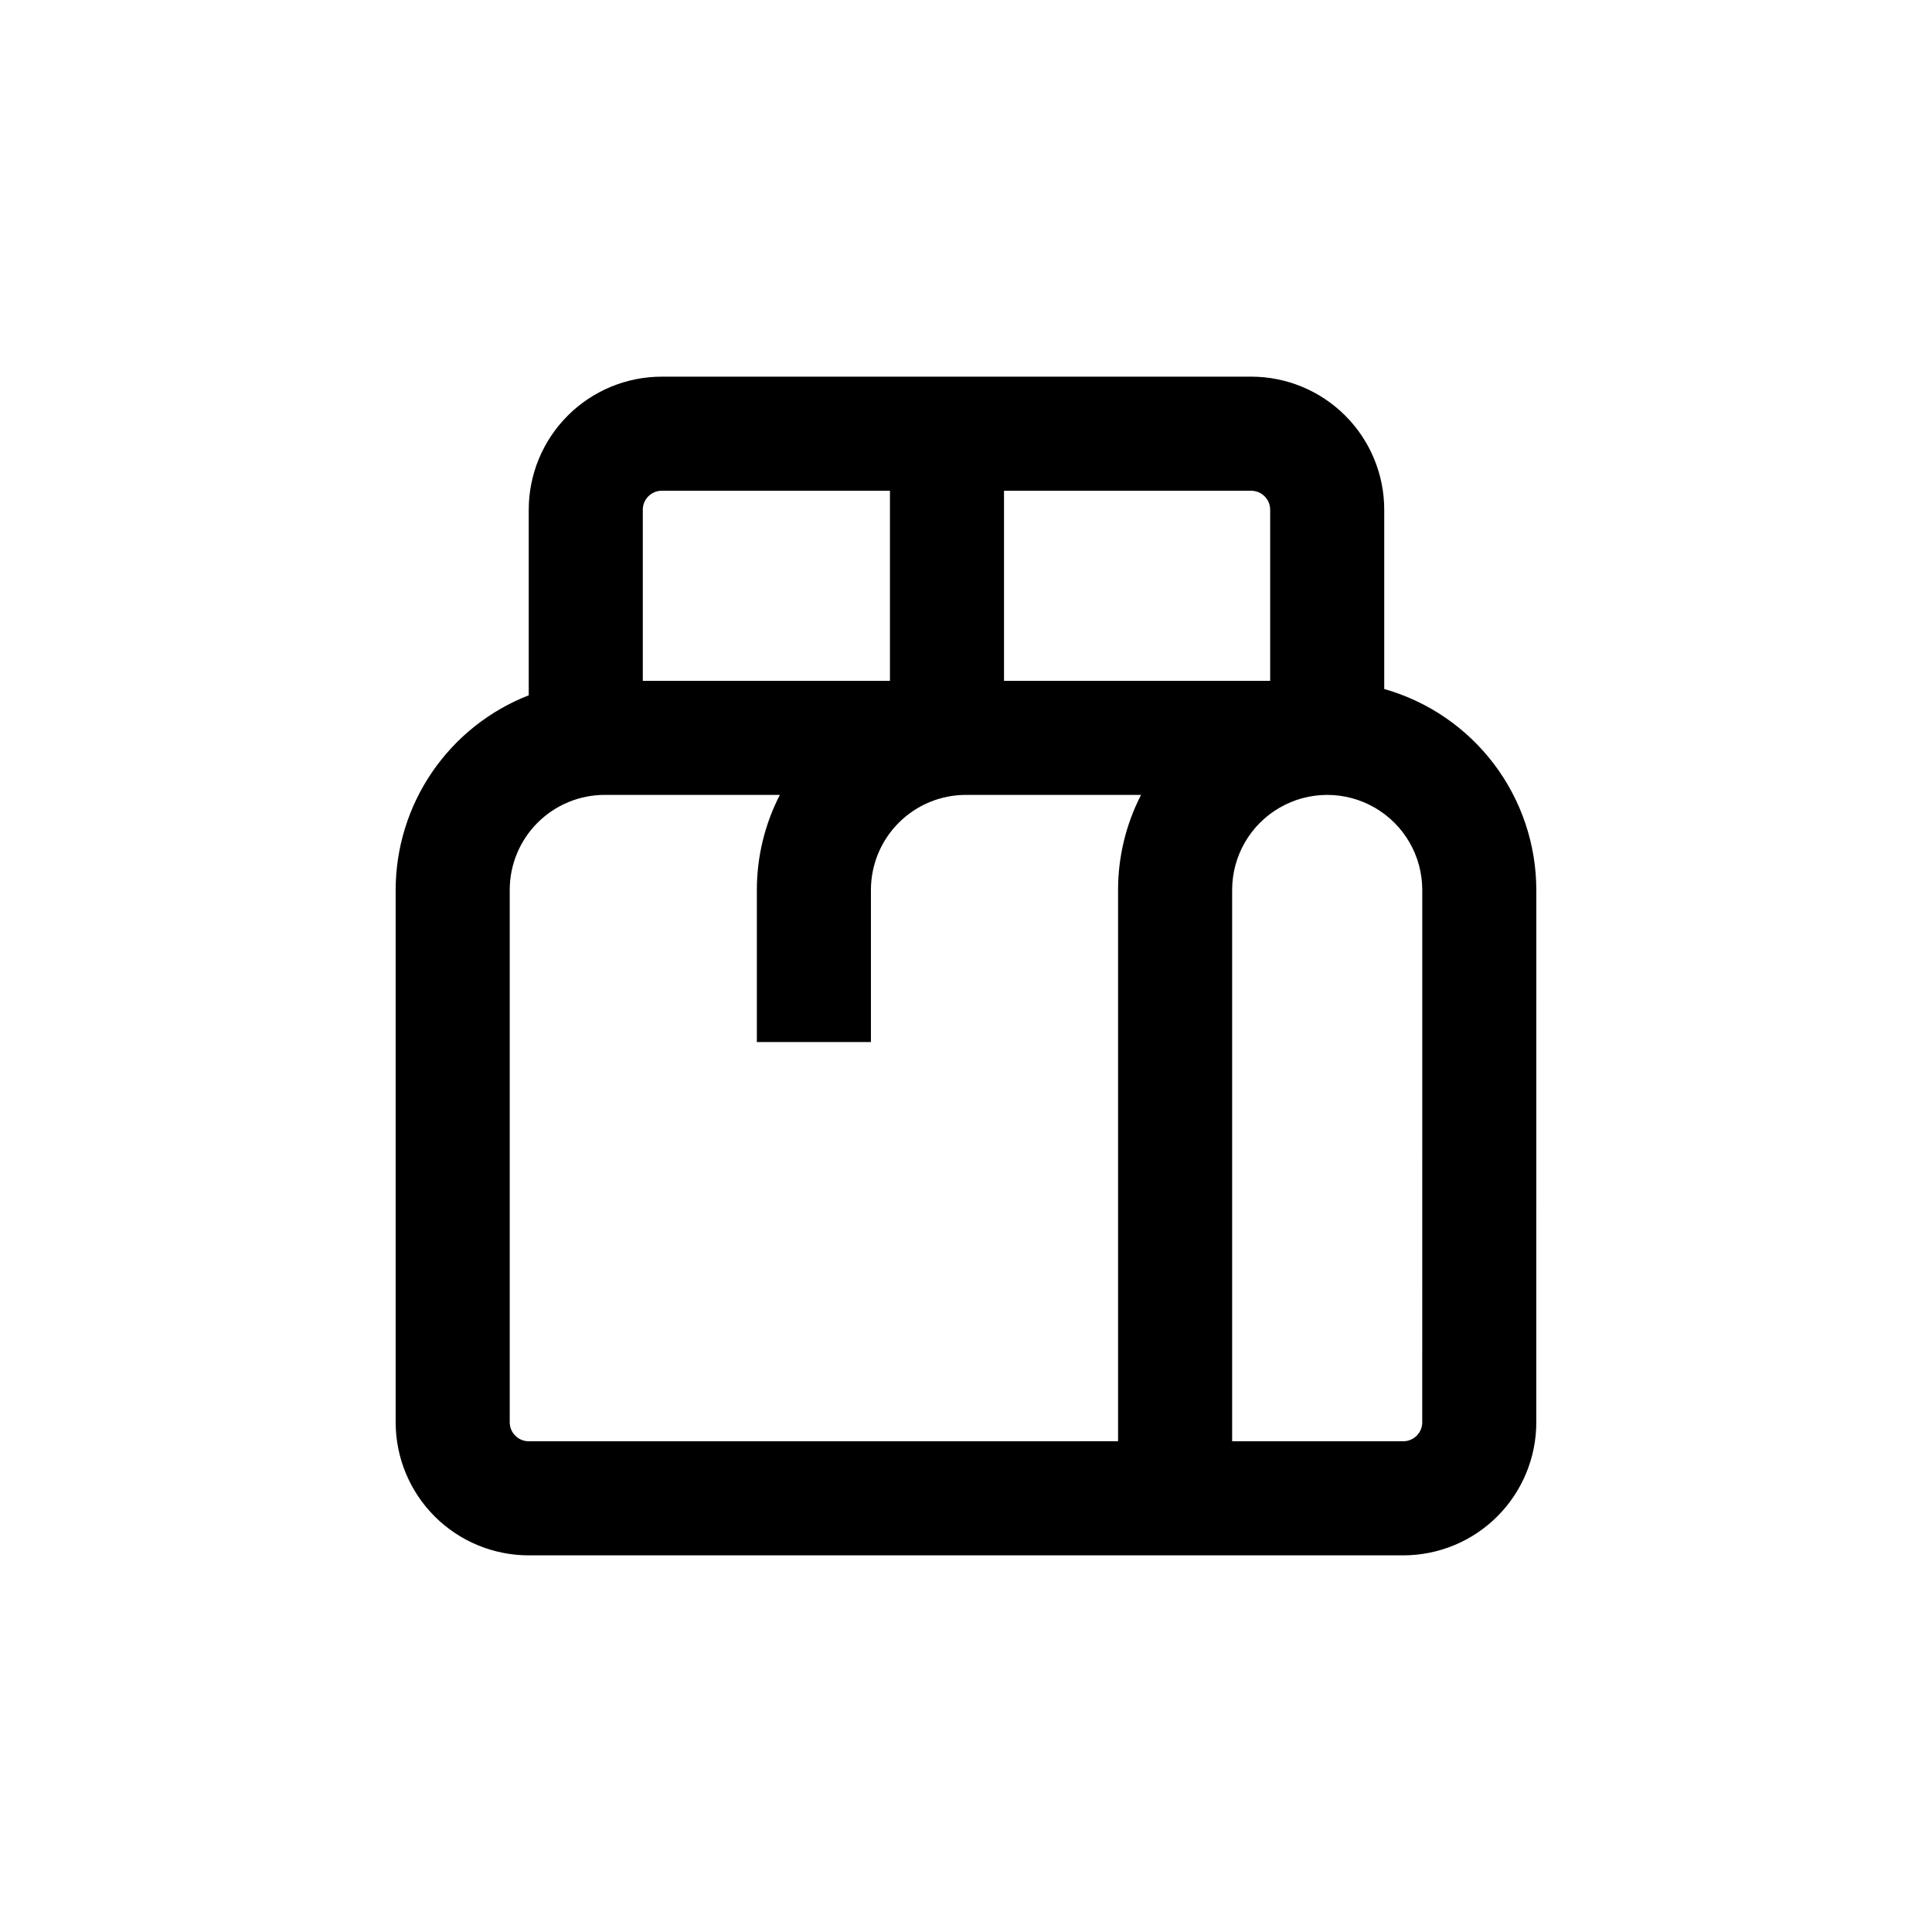 <?xml version="1.0" encoding="UTF-8"?>
<!-- Uploaded to: ICON Repo, www.svgrepo.com, Generator: ICON Repo Mixer Tools -->
<svg fill="#000000" width="800px" height="800px" version="1.1" viewBox="144 144 512 512" xmlns="http://www.w3.org/2000/svg">
 <path d="m551.14 379.85c-0.012-12.055-3.957-23.773-11.23-33.383-7.273-9.609-17.48-16.586-29.074-19.871v-47.508c0-9.355-3.715-18.324-10.328-24.938-6.613-6.617-15.586-10.332-24.938-10.332h-156.18c-9.355 0-18.324 3.715-24.938 10.332-6.613 6.613-10.332 15.582-10.332 24.938v49.172c-10.383 4.051-19.305 11.145-25.598 20.348-6.293 9.203-9.66 20.094-9.668 31.242v141.07c0 9.352 3.715 18.32 10.328 24.938 6.613 6.613 15.586 10.328 24.938 10.328h231.75c9.352 0 18.324-3.715 24.938-10.328 6.613-6.617 10.328-15.586 10.328-24.938zm-70.531-100.76v45.344l-70.535-0.004v-50.379h65.496c1.336 0 2.617 0.531 3.562 1.477 0.945 0.941 1.477 2.223 1.477 3.562zm-161.22-5.039h60.457v50.379h-65.496v-45.34c0-2.785 2.254-5.039 5.039-5.039zm-35.27 251.9c-2.781 0-5.035-2.254-5.035-5.035v-141.07c0-6.684 2.652-13.09 7.375-17.812 4.727-4.727 11.133-7.379 17.812-7.379h46.402c-4.008 7.789-6.098 16.426-6.098 25.191v40.305h30.23v-40.305c0-6.684 2.652-13.09 7.379-17.812 4.723-4.727 11.129-7.379 17.812-7.379h46.402-0.004c-4.008 7.789-6.098 16.426-6.094 25.191v146.1zm236.79-5.039 0.004 0.004c0 1.336-0.531 2.617-1.477 3.562-0.945 0.945-2.227 1.473-3.562 1.473h-45.344v-146.1c0-9 4.801-17.316 12.598-21.816 7.793-4.5 17.395-4.5 25.188 0 7.797 4.5 12.598 12.816 12.598 21.816z"/>
</svg>